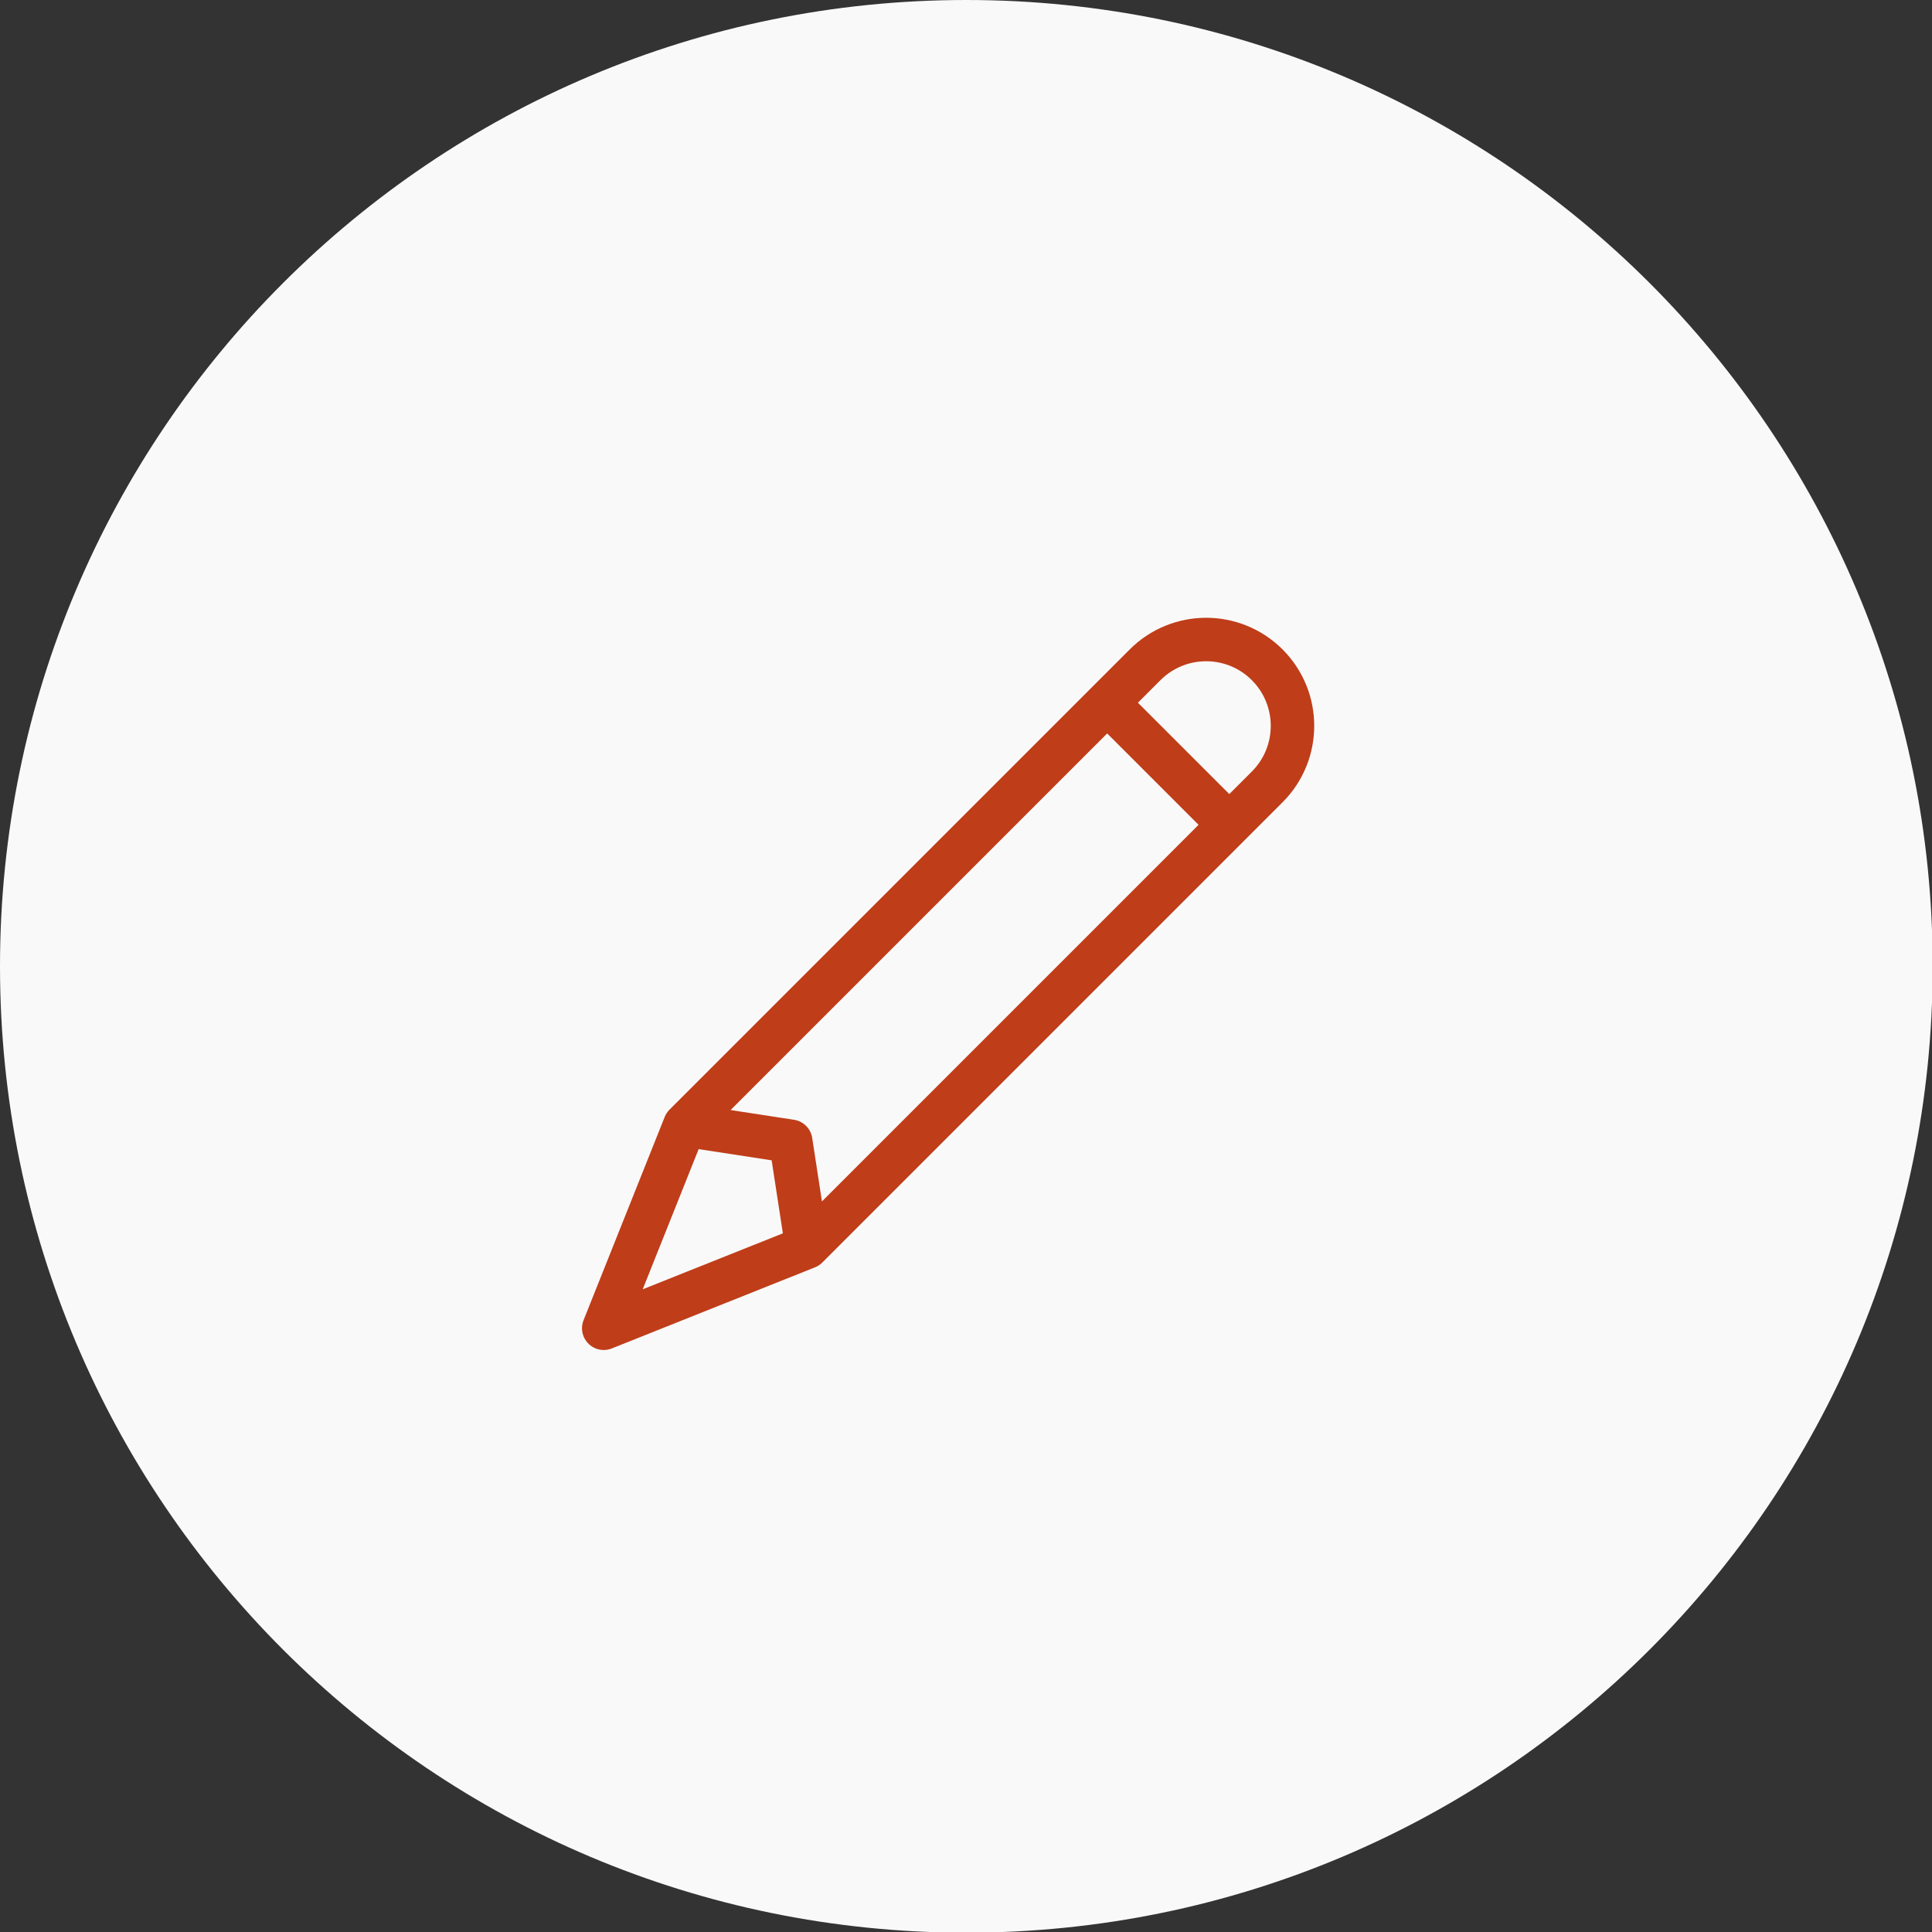 <svg width="80" height="80" viewBox="0 0 80 80" fill="none" xmlns="http://www.w3.org/2000/svg">
<rect x="0" y="0" width="80" height="80" fill="#333333" stroke="none"/>
<path d="M40.014 80.028C62.113 80.028 80.028 62.113 80.028 40.014C80.028 17.915 62.113 0 40.014 0C17.915 0 0 17.915 0 40.014C0 62.113 17.915 80.028 40.014 80.028Z" fill="#F9F9F9"/>
<path d="M33.415 51.641L25 55L28.359 46.585M33.415 51.641L50.902 34.154M33.415 51.641L32.742 47.257L28.359 46.585M28.359 46.585L45.846 29.098M50.902 34.154L45.846 29.098M50.902 34.154L52.472 32.584C53.868 31.188 53.868 28.924 52.472 27.528V27.528C51.076 26.132 48.812 26.132 47.416 27.528L45.846 29.098" stroke="#BF3D19" stroke-width="1.8" stroke-linecap="round" stroke-linejoin="round"/>
</svg>
